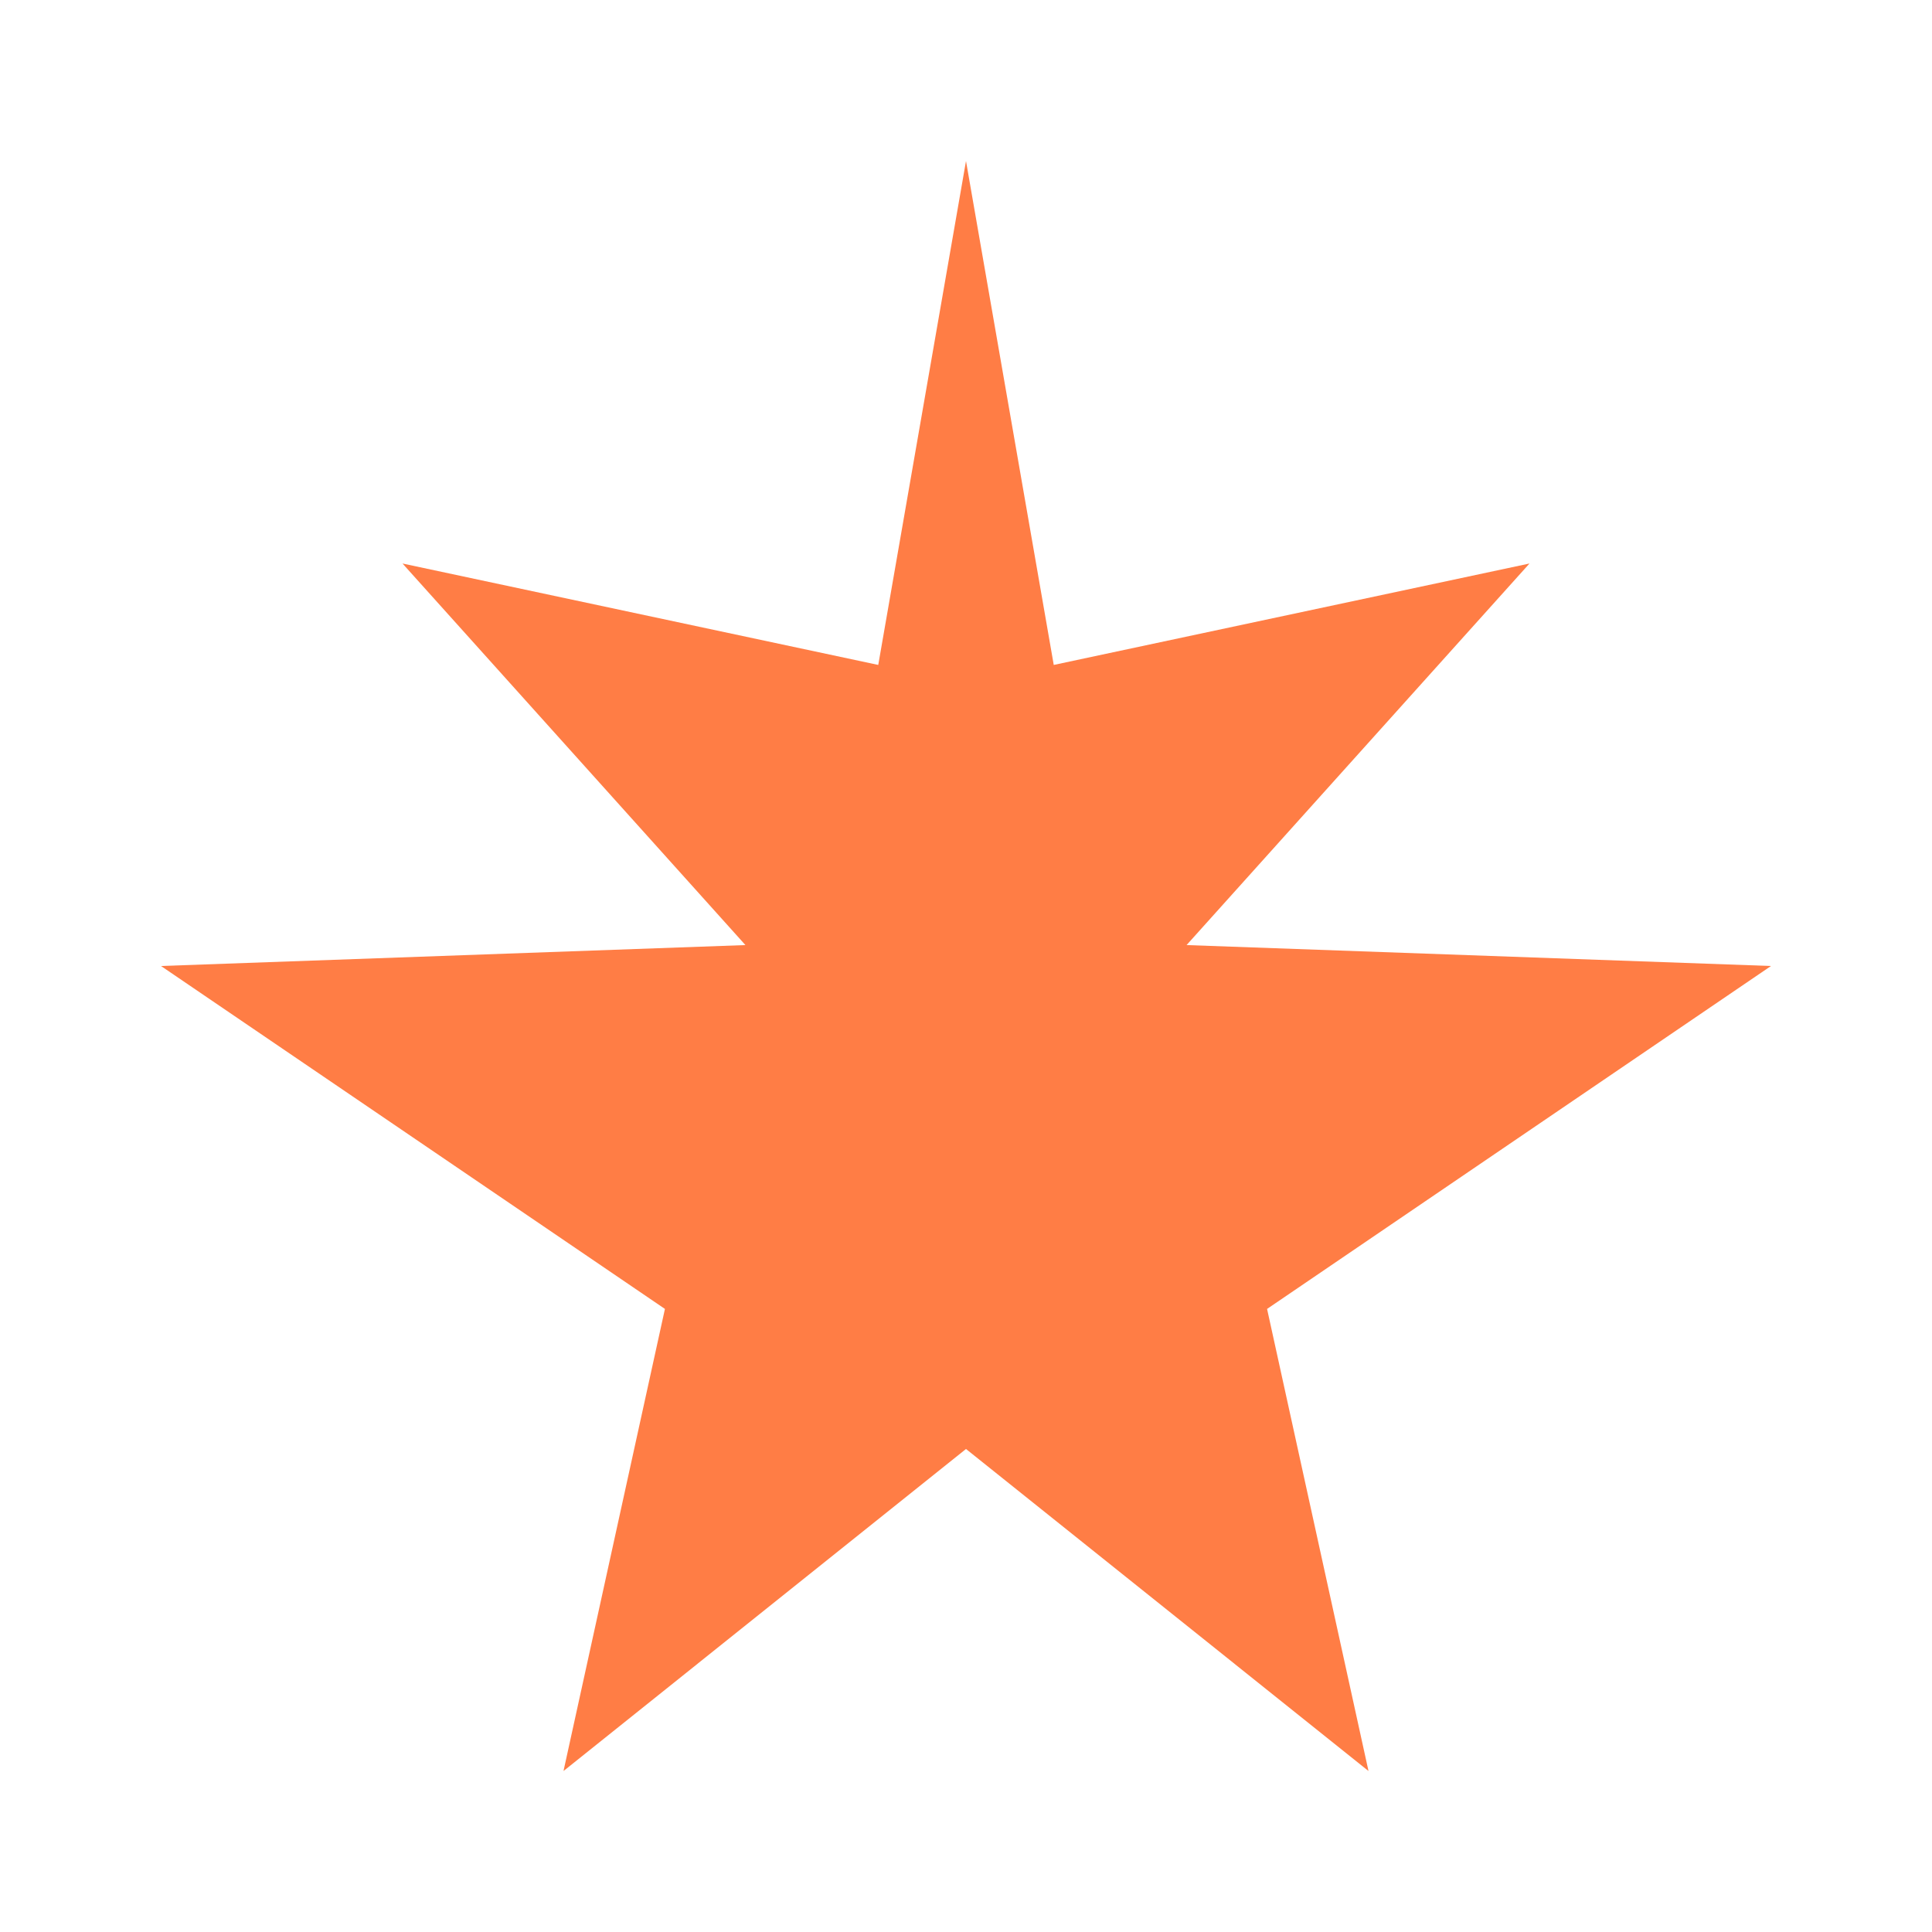 <svg width="48" height="48" viewBox="0 0 24 24" fill="none" xmlns="http://www.w3.org/2000/svg">
  <path d="M12 2L13.09 8.26L19 7L14.74 11.74L22 12L15.74 16.26L17 22L12 18L7 22L8.26 16.26L2 12L9.26 11.74L5 7L10.91 8.26L12 2Z" fill="#FF7D45"/>
</svg>
